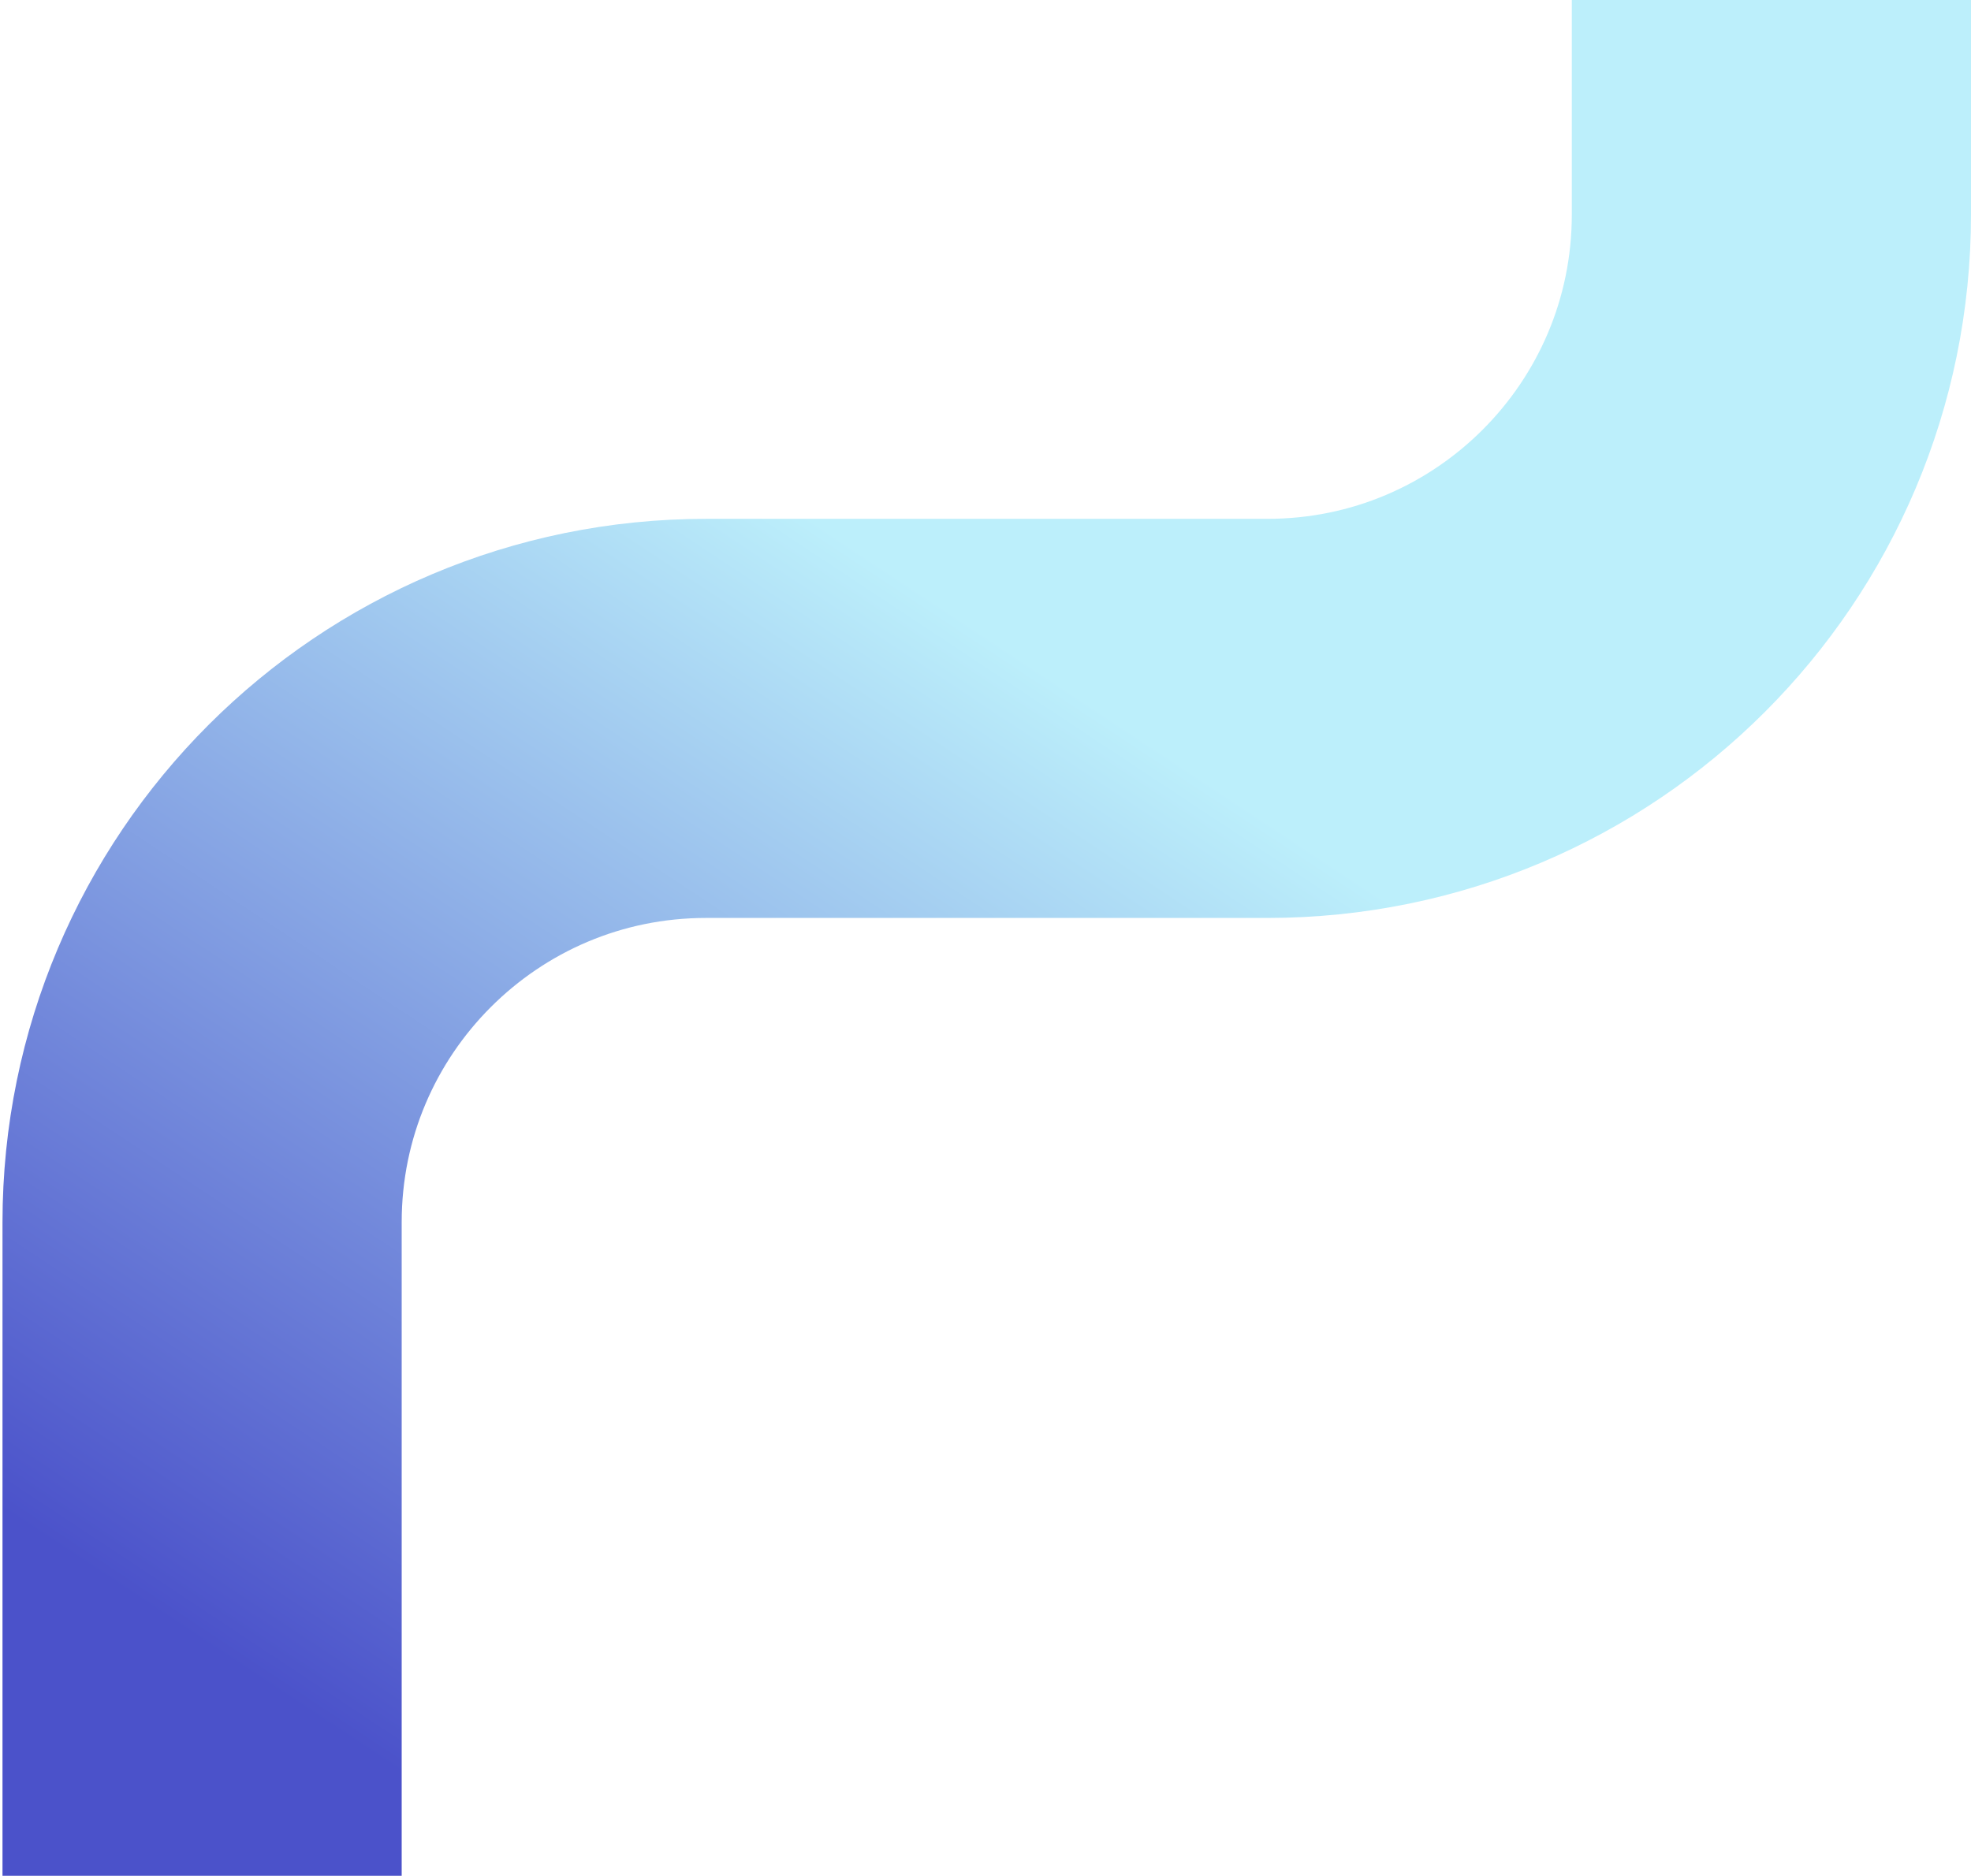 <svg width="395" height="376" viewBox="0 0 395 376" fill="none" xmlns="http://www.w3.org/2000/svg">
<path d="M355 0V43C355 98.781 309.781 144 254 144H141.5C85.719 144 40.5 189.219 40.5 245V376" stroke="url(#paint0_linear_424_4688)" stroke-width="80"/>
<defs>
<linearGradient id="paint0_linear_424_4688" x1="252" y1="163" x2="111" y2="376" gradientUnits="userSpaceOnUse">
<stop stop-color="#BCEFFB"/>
<stop offset="1" stop-color="#4B52CA"/>
</linearGradient>
</defs>
</svg>
